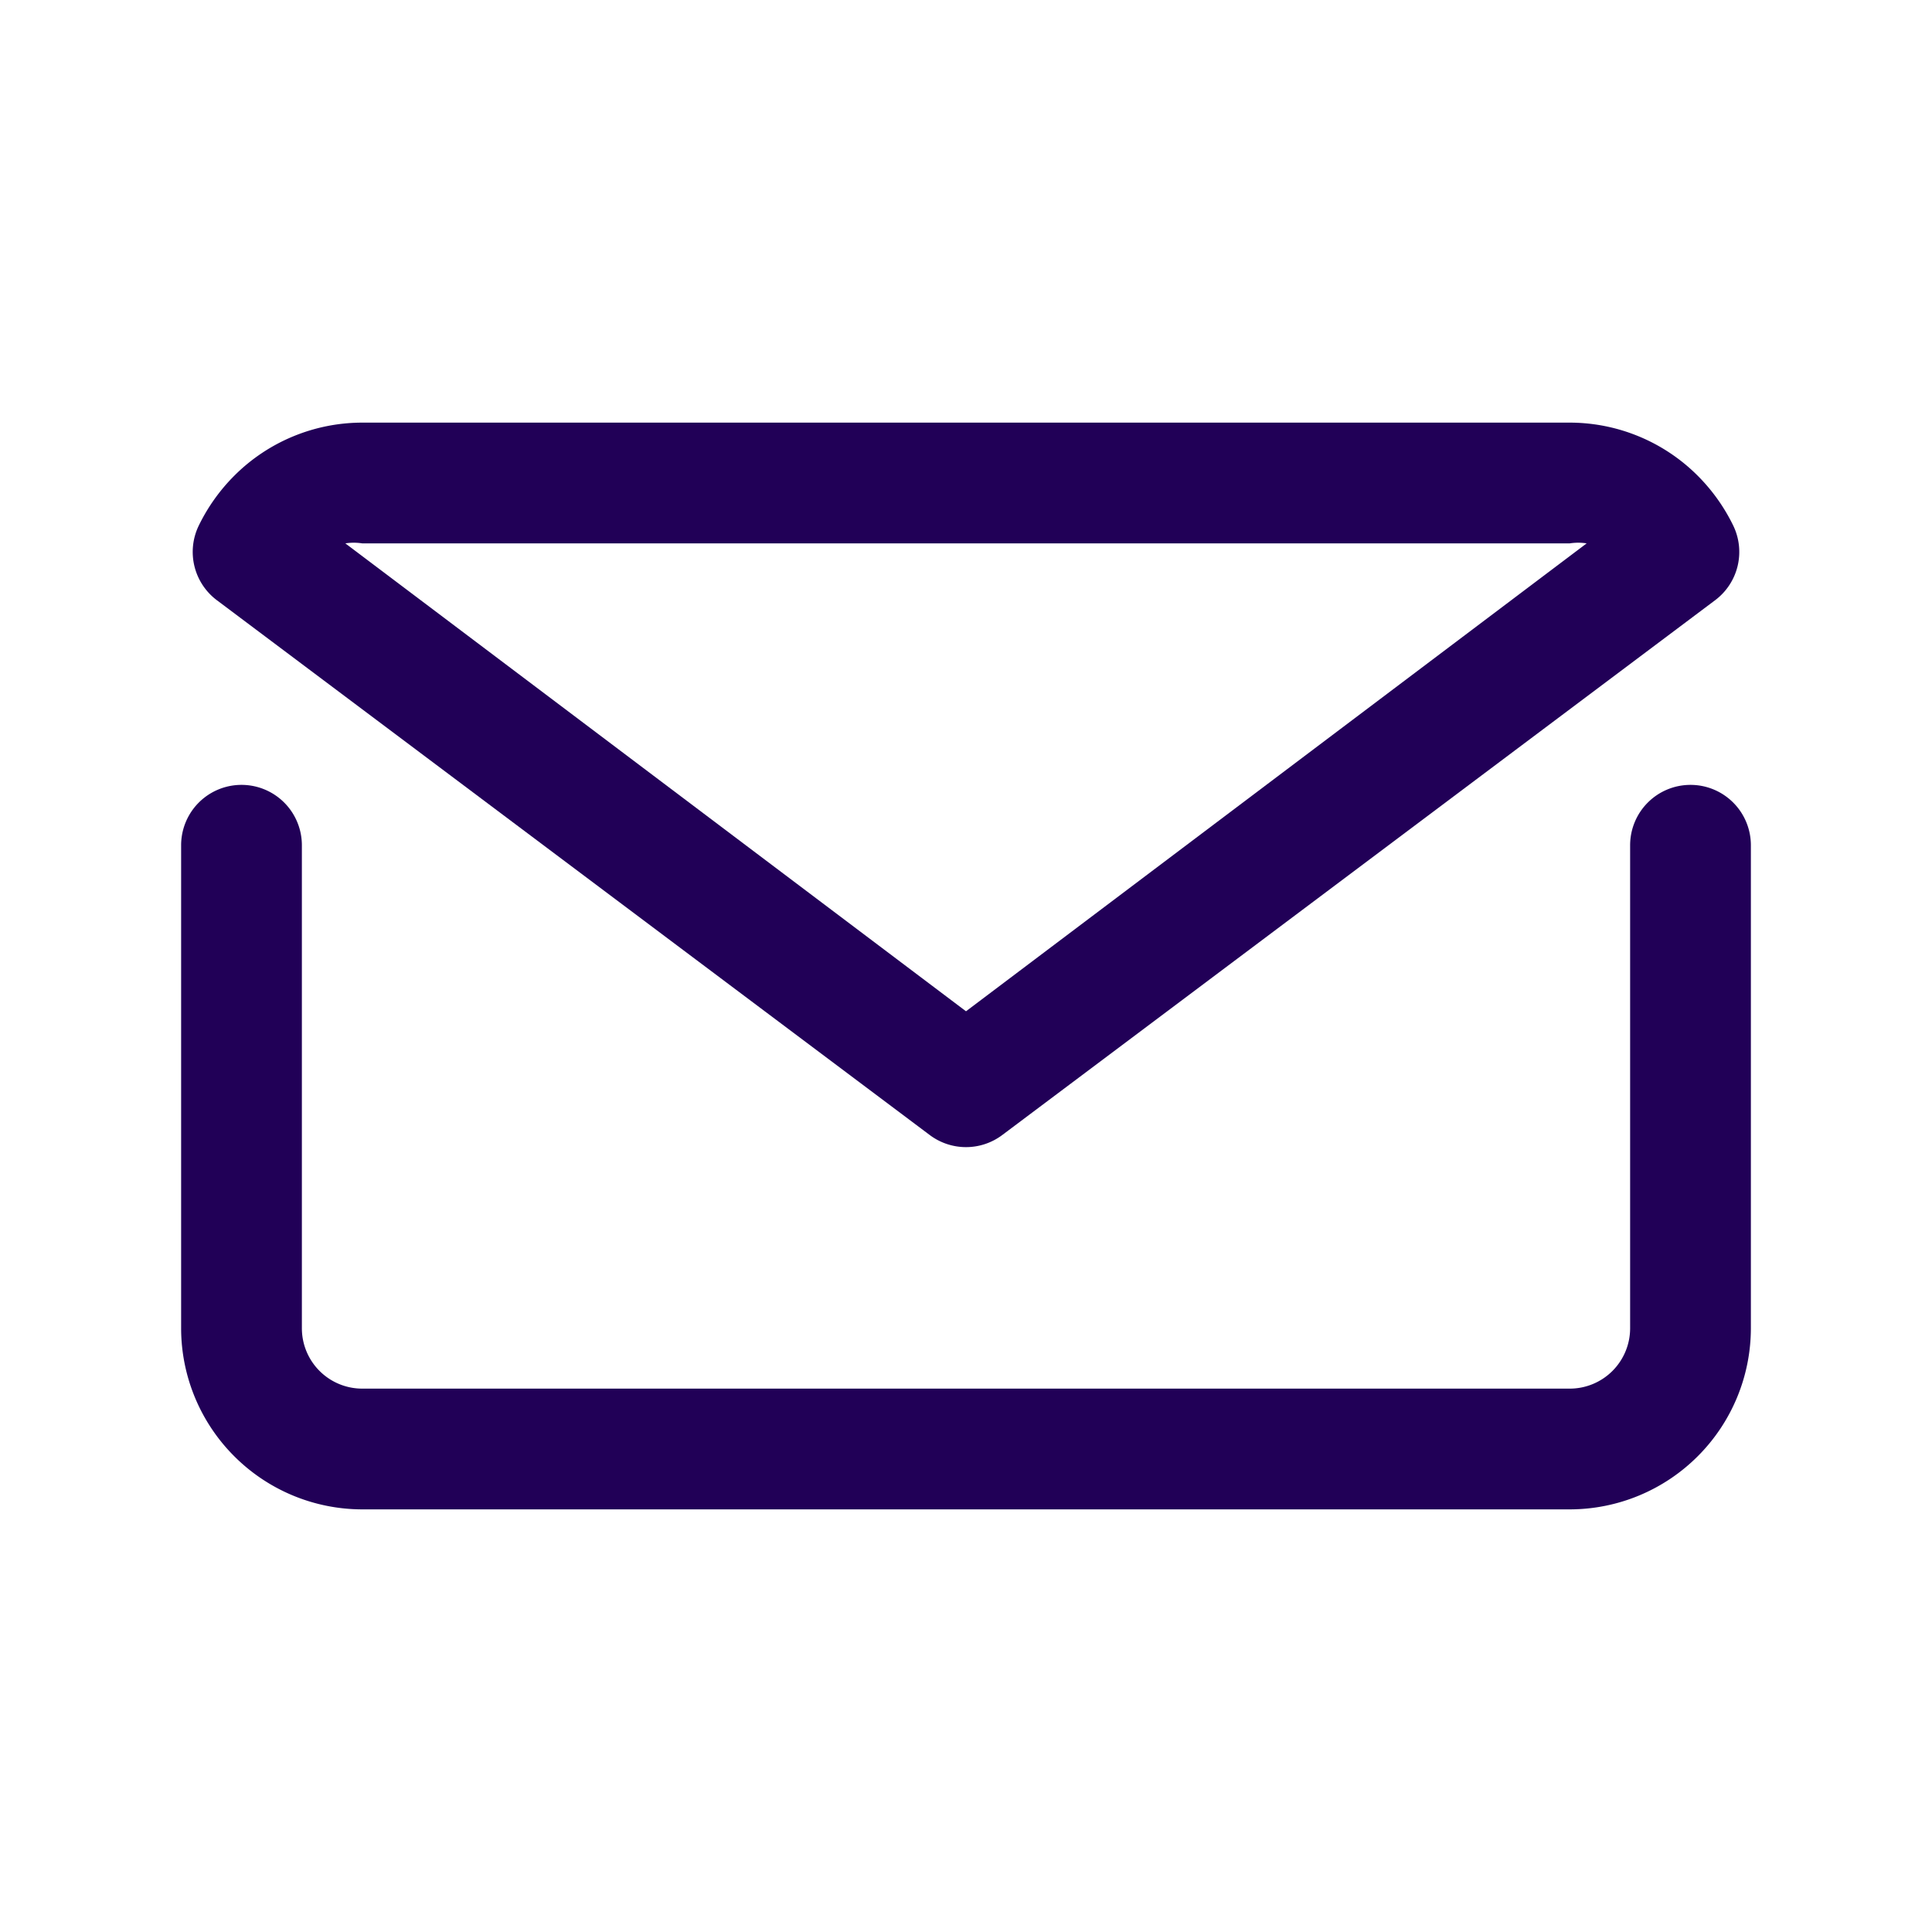 <svg viewBox="0 0 32 32" xmlns="http://www.w3.org/2000/svg"><title></title><g data-name="mail email e-mail letter" id="mail_email_e-mail_letter"><path d="M28,13a1,1,0,0,0-1,1v8a1,1,0,0,1-1,1H6a1,1,0,0,1-1-1V14a1,1,0,0,0-2,0v8a3,3,0,0,0,.88,2.12A3,3,0,0,0,6,25H26a3,3,0,0,0,2.12-.88A3,3,0,0,0,29,22V14A1,1,0,0,0,28,13Z" fill="#210057" opacity="1" original-fill="#000000"></path><path d="M15.4,18.8a1,1,0,0,0,1.2,0L28.41,9.94a1,1,0,0,0,.3-1.23,3.06,3.06,0,0,0-.59-.83A3,3,0,0,0,26,7H6a3,3,0,0,0-2.12.88,3.06,3.06,0,0,0-.59.83,1,1,0,0,0,.3,1.23ZM6,9H26a.9.9,0,0,1,.28,0L16,16.75,5.72,9A.9.9,0,0,1,6,9Z" fill="#210057" opacity="1" original-fill="#000000"></path></g></svg>